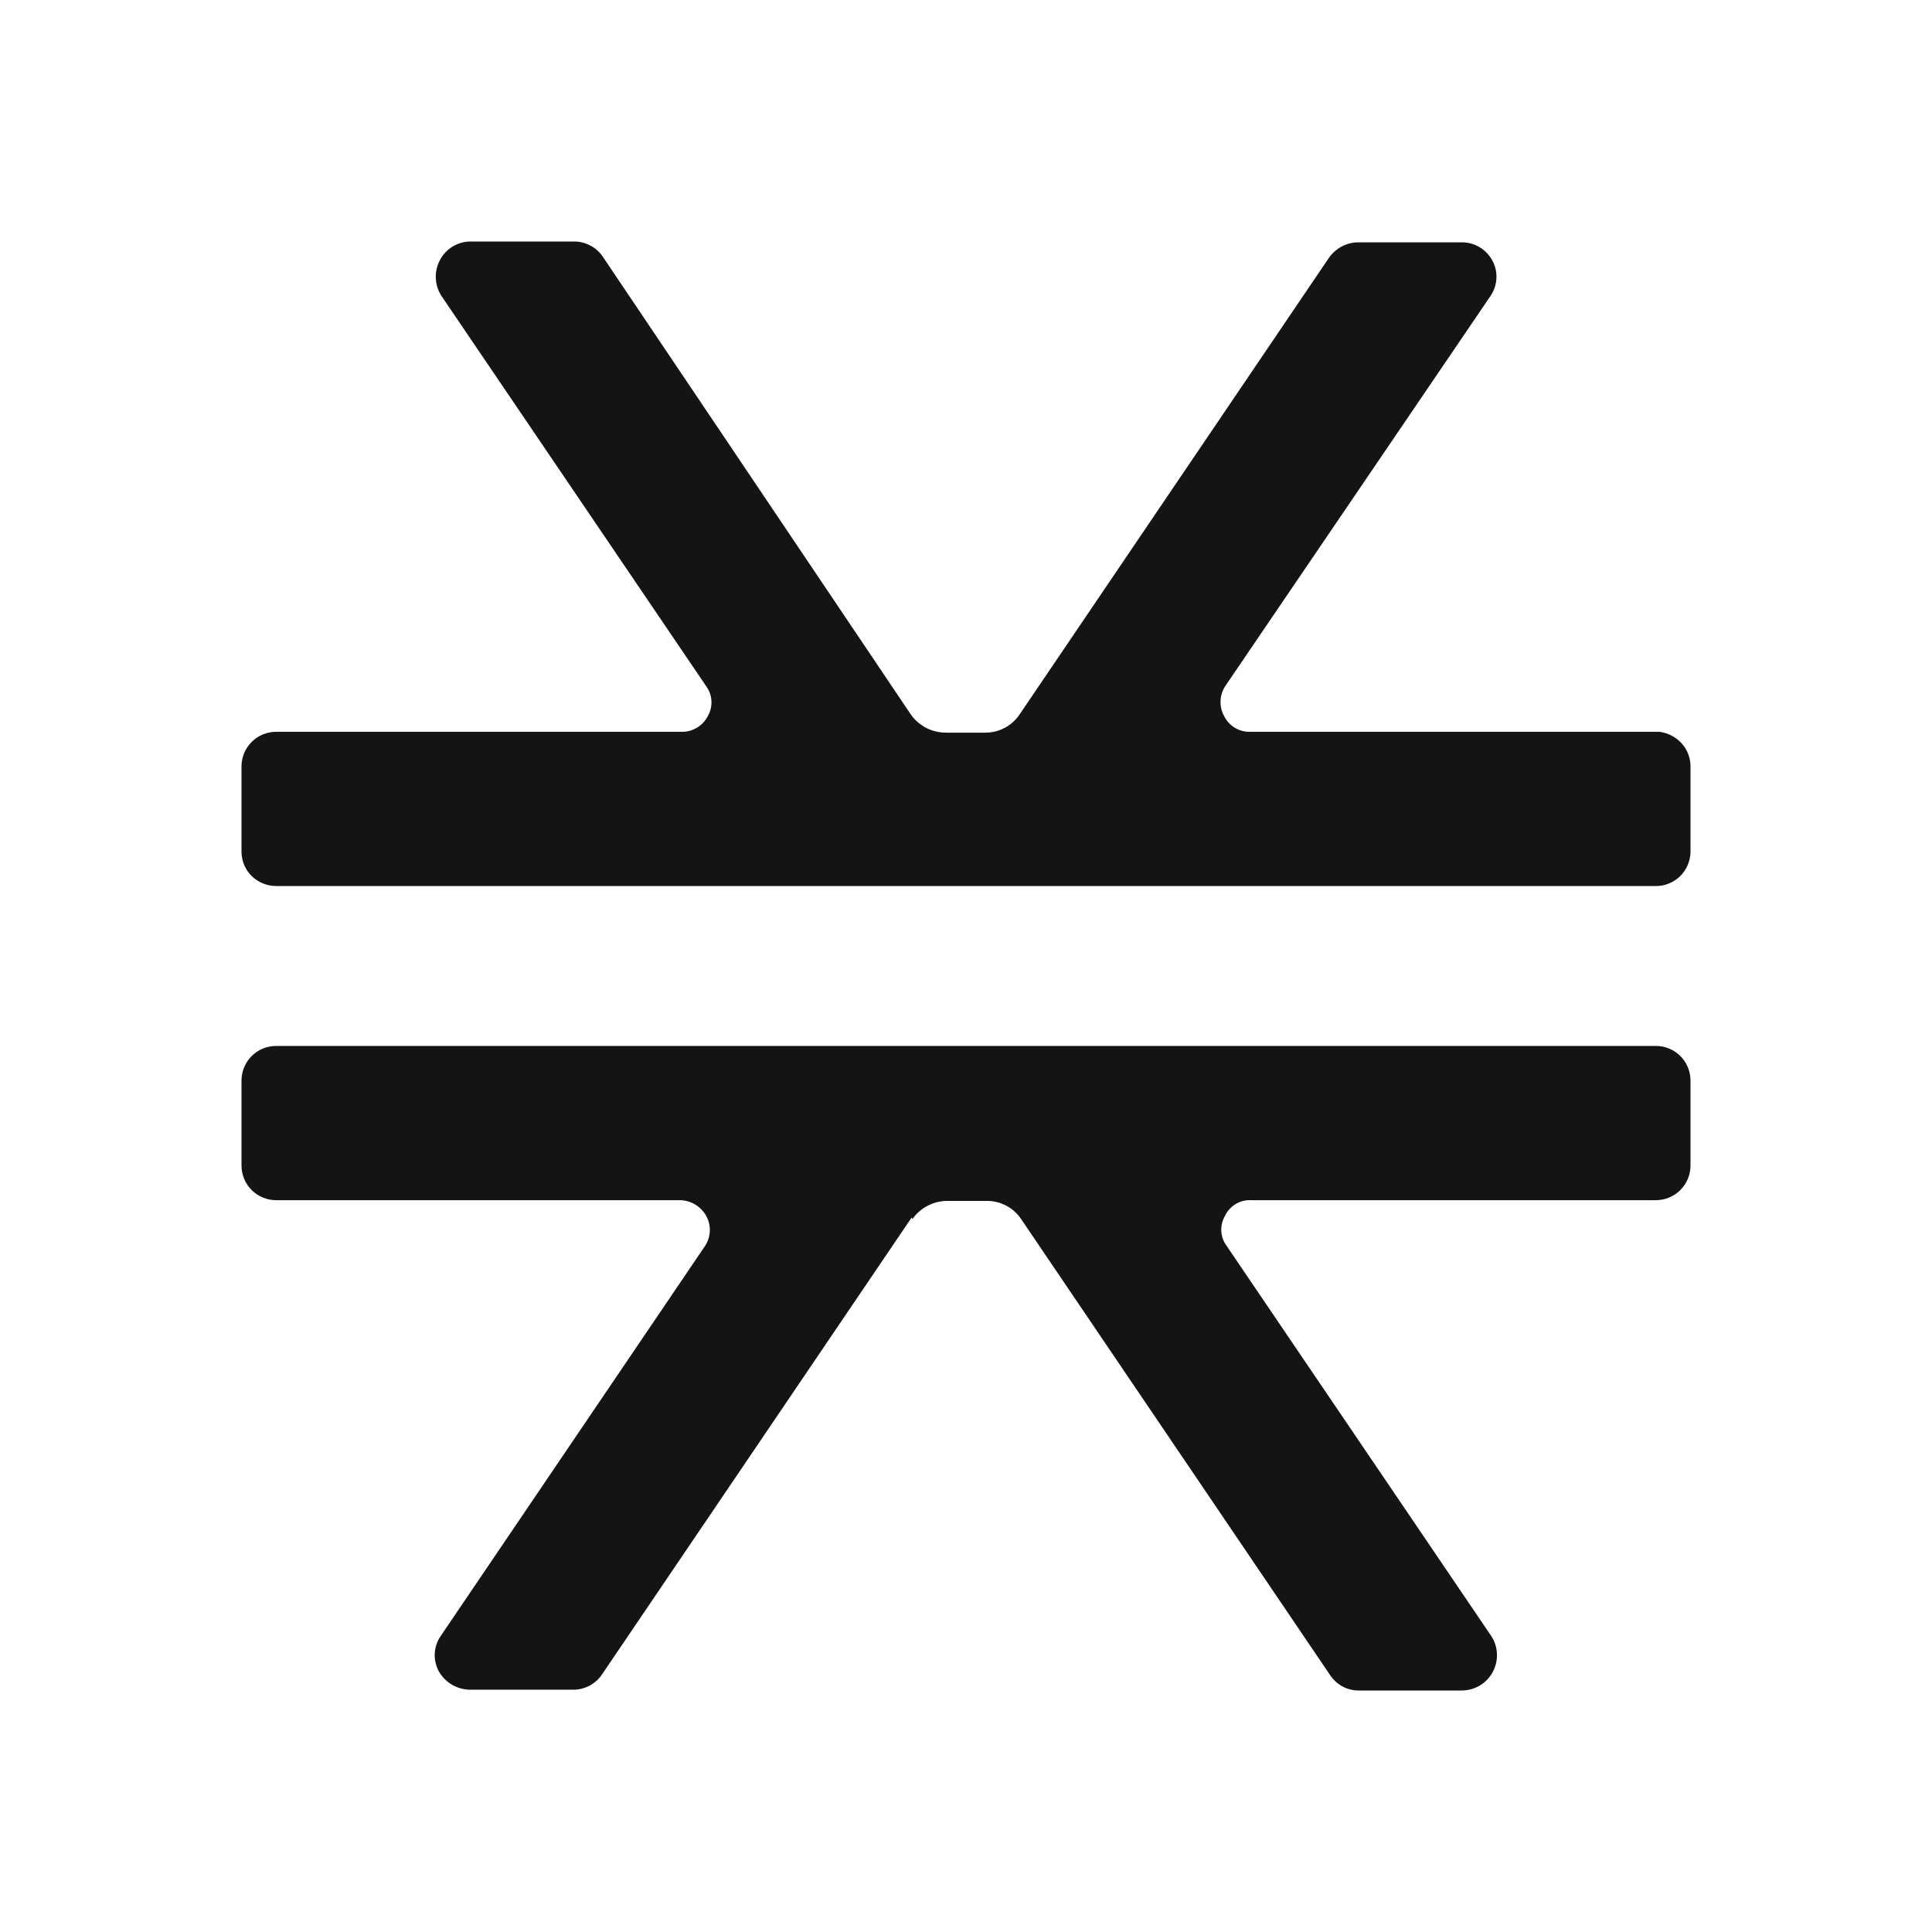 <svg width="42" height="42" viewBox="0 0 42 42" fill="none" xmlns="http://www.w3.org/2000/svg">
<path fill-rule="evenodd" clip-rule="evenodd" d="M26.612 15.568C26.555 15.465 26.527 15.347 26.534 15.229C26.54 15.111 26.579 14.996 26.647 14.899L32.405 6.43C32.481 6.317 32.525 6.185 32.531 6.049C32.538 5.914 32.506 5.779 32.44 5.66C32.374 5.539 32.277 5.439 32.158 5.37C32.04 5.301 31.905 5.265 31.768 5.268H29.526C29.4 5.269 29.276 5.301 29.165 5.36C29.054 5.42 28.959 5.505 28.887 5.609L22.164 15.533C22.08 15.657 21.967 15.758 21.835 15.826C21.703 15.895 21.555 15.93 21.406 15.927H20.561C20.412 15.927 20.265 15.891 20.133 15.823C20.001 15.754 19.887 15.655 19.801 15.533L13.113 5.593C13.044 5.487 12.949 5.399 12.837 5.34C12.726 5.28 12.601 5.249 12.474 5.25H10.234C10.095 5.249 9.958 5.288 9.839 5.36C9.72 5.433 9.623 5.537 9.56 5.661C9.498 5.781 9.468 5.916 9.474 6.051C9.481 6.186 9.522 6.317 9.595 6.431L15.353 14.919C15.421 15.012 15.46 15.122 15.466 15.237C15.472 15.352 15.445 15.466 15.388 15.566C15.334 15.671 15.253 15.758 15.152 15.819C15.052 15.879 14.936 15.911 14.819 15.909H6.01C5.91 15.908 5.811 15.927 5.719 15.964C5.627 16.002 5.543 16.057 5.473 16.127C5.402 16.197 5.346 16.28 5.308 16.372C5.27 16.464 5.25 16.562 5.25 16.662V18.51C5.25 18.939 5.595 19.262 6.01 19.262H35.992C36.092 19.263 36.19 19.244 36.282 19.206C36.374 19.169 36.457 19.114 36.528 19.044C36.598 18.974 36.654 18.891 36.692 18.799C36.73 18.707 36.75 18.609 36.75 18.51V16.662C36.75 16.27 36.456 15.962 36.078 15.909H27.181C27.063 15.913 26.947 15.883 26.846 15.822C26.746 15.762 26.664 15.674 26.612 15.568ZM19.819 26.467L13.095 36.389C13.026 36.496 12.932 36.583 12.82 36.643C12.708 36.703 12.583 36.734 12.457 36.733H10.216C10.08 36.731 9.946 36.694 9.827 36.625C9.709 36.556 9.611 36.457 9.543 36.339C9.477 36.22 9.445 36.085 9.451 35.949C9.457 35.813 9.501 35.681 9.578 35.569L15.318 27.099C15.385 27.002 15.424 26.889 15.43 26.771C15.437 26.654 15.41 26.537 15.353 26.434C15.296 26.332 15.214 26.246 15.114 26.186C15.014 26.126 14.9 26.093 14.784 26.091H6.01C5.91 26.092 5.811 26.073 5.719 26.035C5.627 25.998 5.543 25.943 5.473 25.873C5.402 25.803 5.346 25.72 5.308 25.628C5.27 25.536 5.25 25.438 5.25 25.338V23.49C5.25 23.391 5.27 23.292 5.308 23.201C5.346 23.109 5.402 23.026 5.473 22.956C5.543 22.886 5.627 22.83 5.719 22.793C5.811 22.756 5.91 22.737 6.01 22.738H35.992C36.092 22.737 36.19 22.756 36.282 22.794C36.374 22.831 36.457 22.886 36.528 22.956C36.598 23.026 36.654 23.11 36.692 23.201C36.73 23.293 36.75 23.391 36.75 23.49V25.338C36.75 25.438 36.73 25.536 36.692 25.628C36.654 25.719 36.598 25.802 36.528 25.872C36.457 25.942 36.374 25.997 36.282 26.035C36.19 26.073 36.092 26.091 35.992 26.091H27.198C27.081 26.085 26.963 26.114 26.862 26.175C26.761 26.236 26.68 26.325 26.63 26.432C26.572 26.532 26.544 26.647 26.55 26.763C26.556 26.878 26.596 26.99 26.665 27.083L32.422 35.571C32.496 35.686 32.538 35.819 32.542 35.955C32.548 36.092 32.516 36.227 32.451 36.348C32.386 36.468 32.29 36.569 32.173 36.64C32.056 36.71 31.922 36.748 31.785 36.75H29.544C29.421 36.752 29.3 36.723 29.192 36.666C29.083 36.609 28.991 36.526 28.922 36.425L22.199 26.502C22.116 26.378 22.002 26.276 21.869 26.207C21.737 26.138 21.589 26.104 21.439 26.107H20.596C20.447 26.106 20.3 26.142 20.168 26.211C20.036 26.279 19.922 26.378 19.836 26.5L19.819 26.467Z" fill="#141414"/>
</svg>
